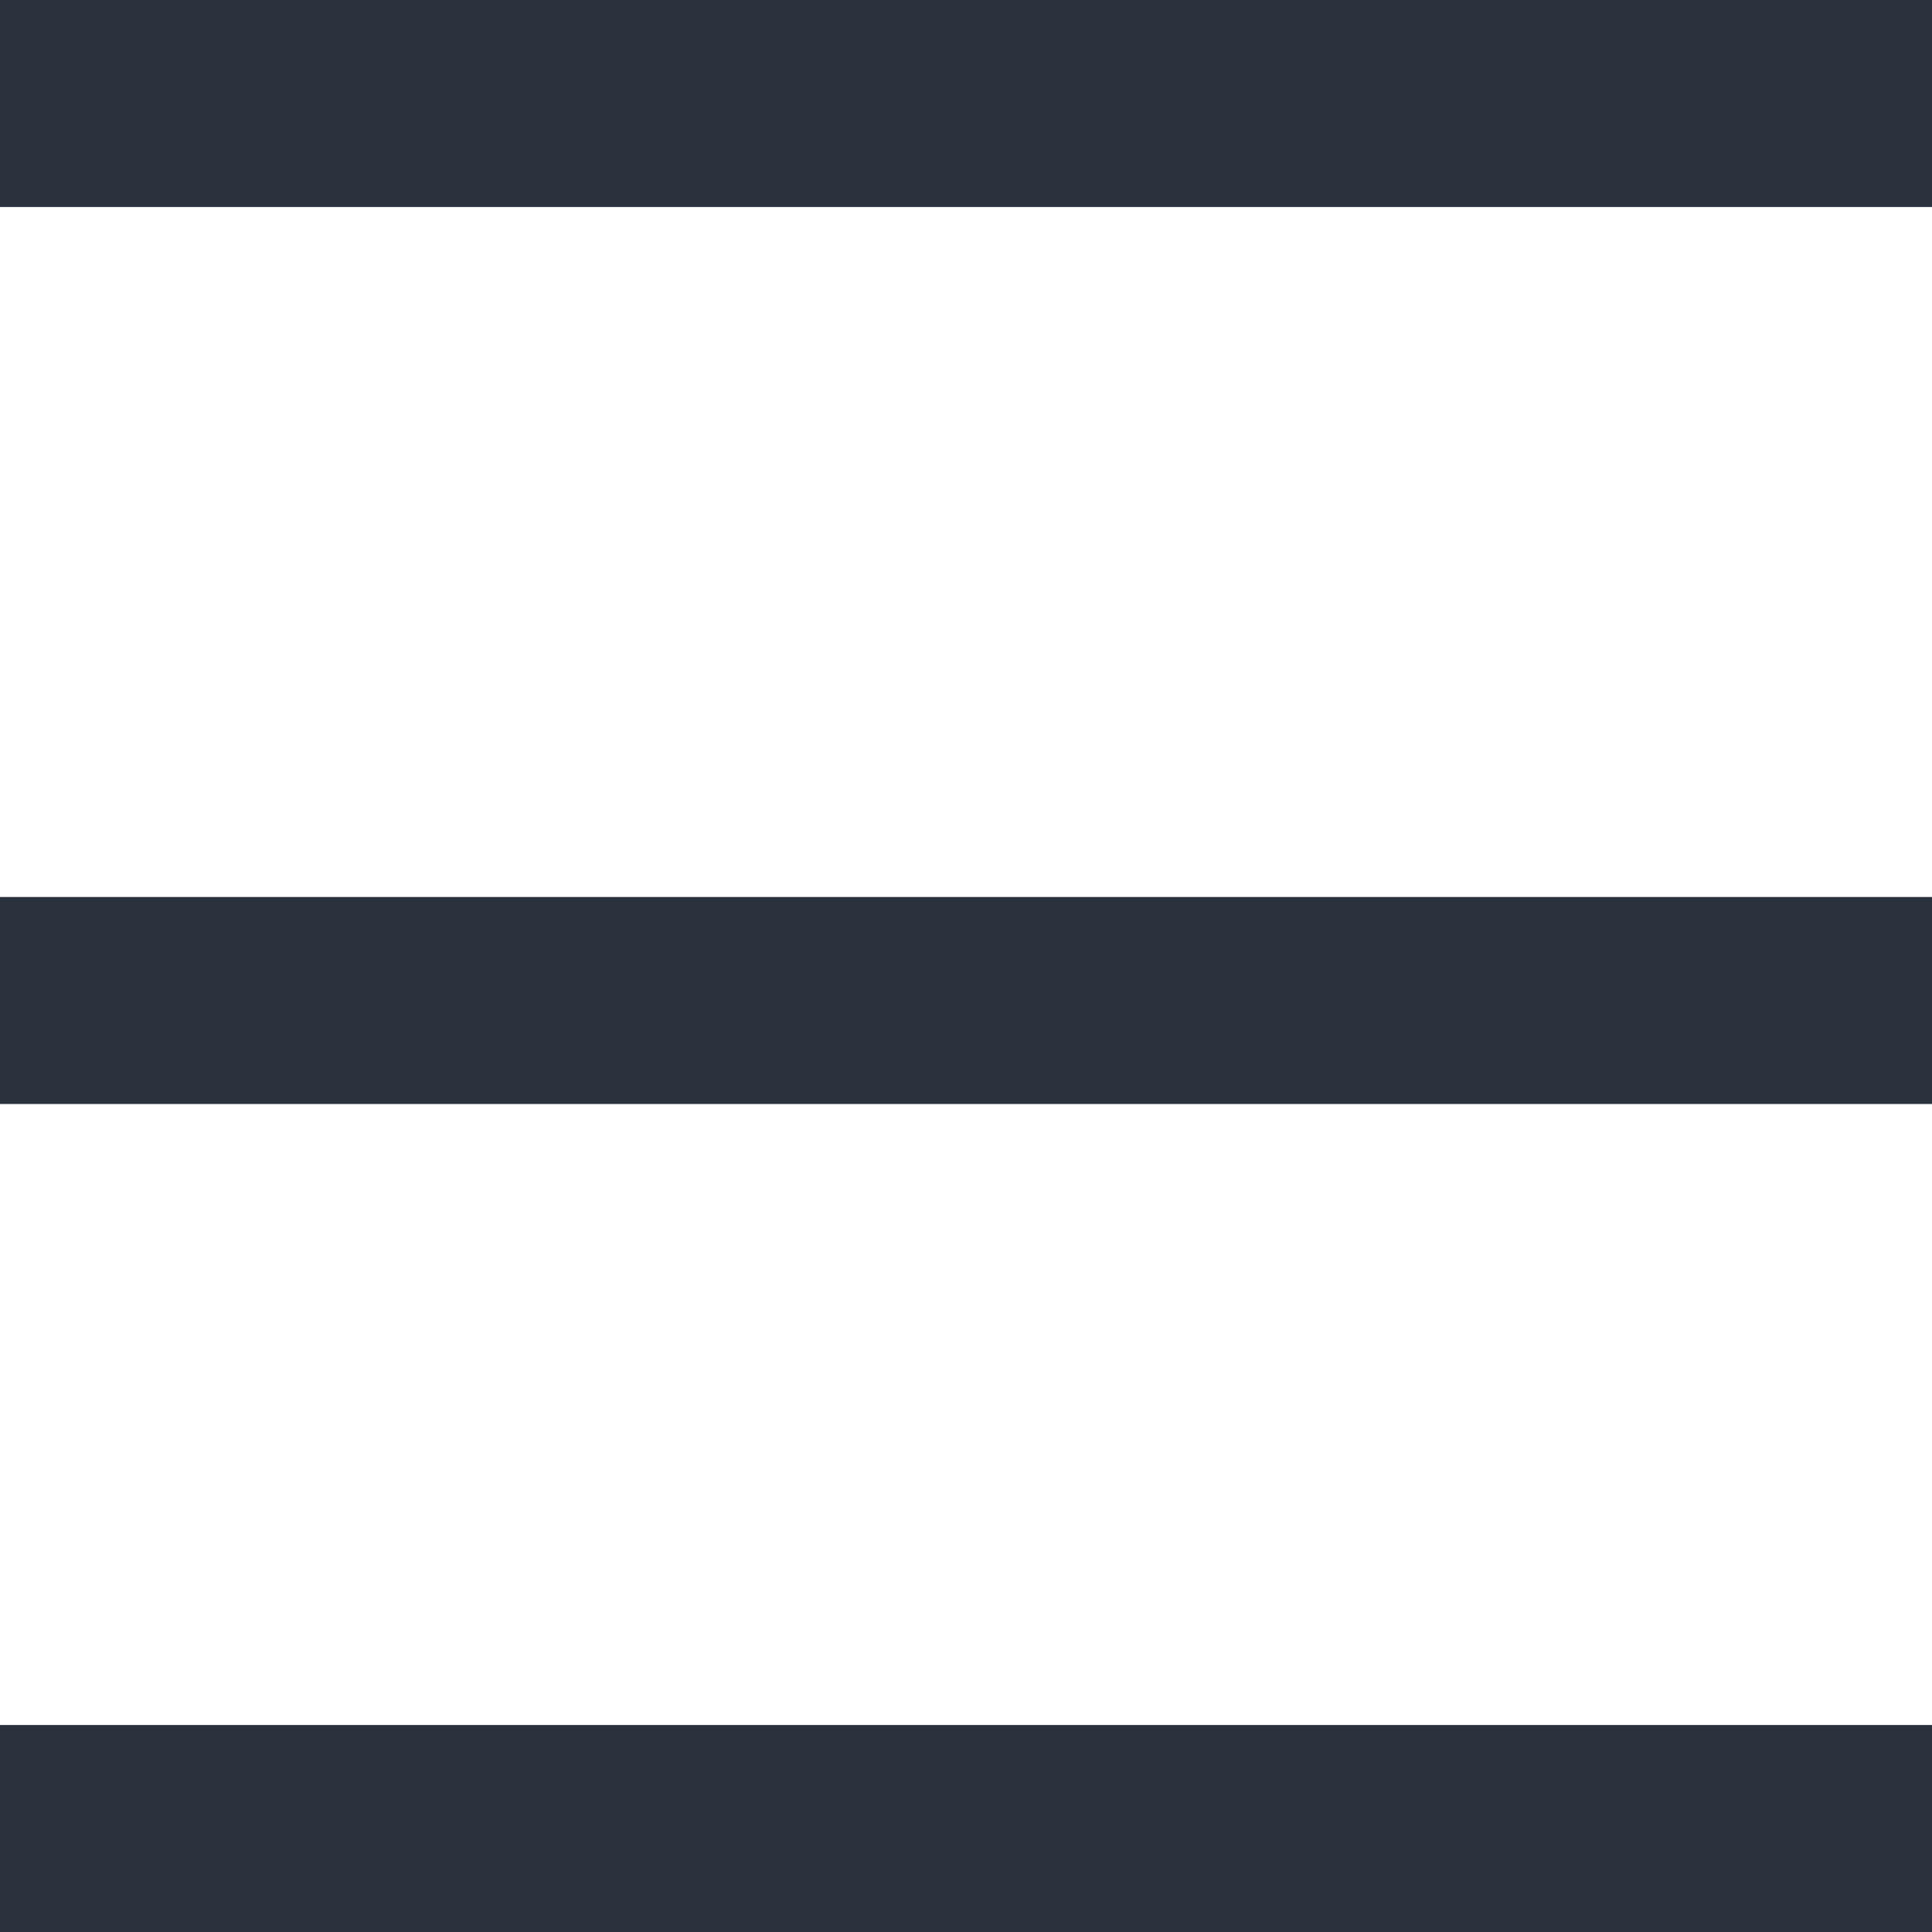 <svg width="28" height="28" viewBox="0 0 28 28" fill="none" xmlns="http://www.w3.org/2000/svg">
<rect width="28" height="3" fill="#29323D"/>
<rect y="13" width="28" height="3" fill="#29323D"/>
<rect y="25" width="28" height="3" fill="#29323D"/>
</svg>
